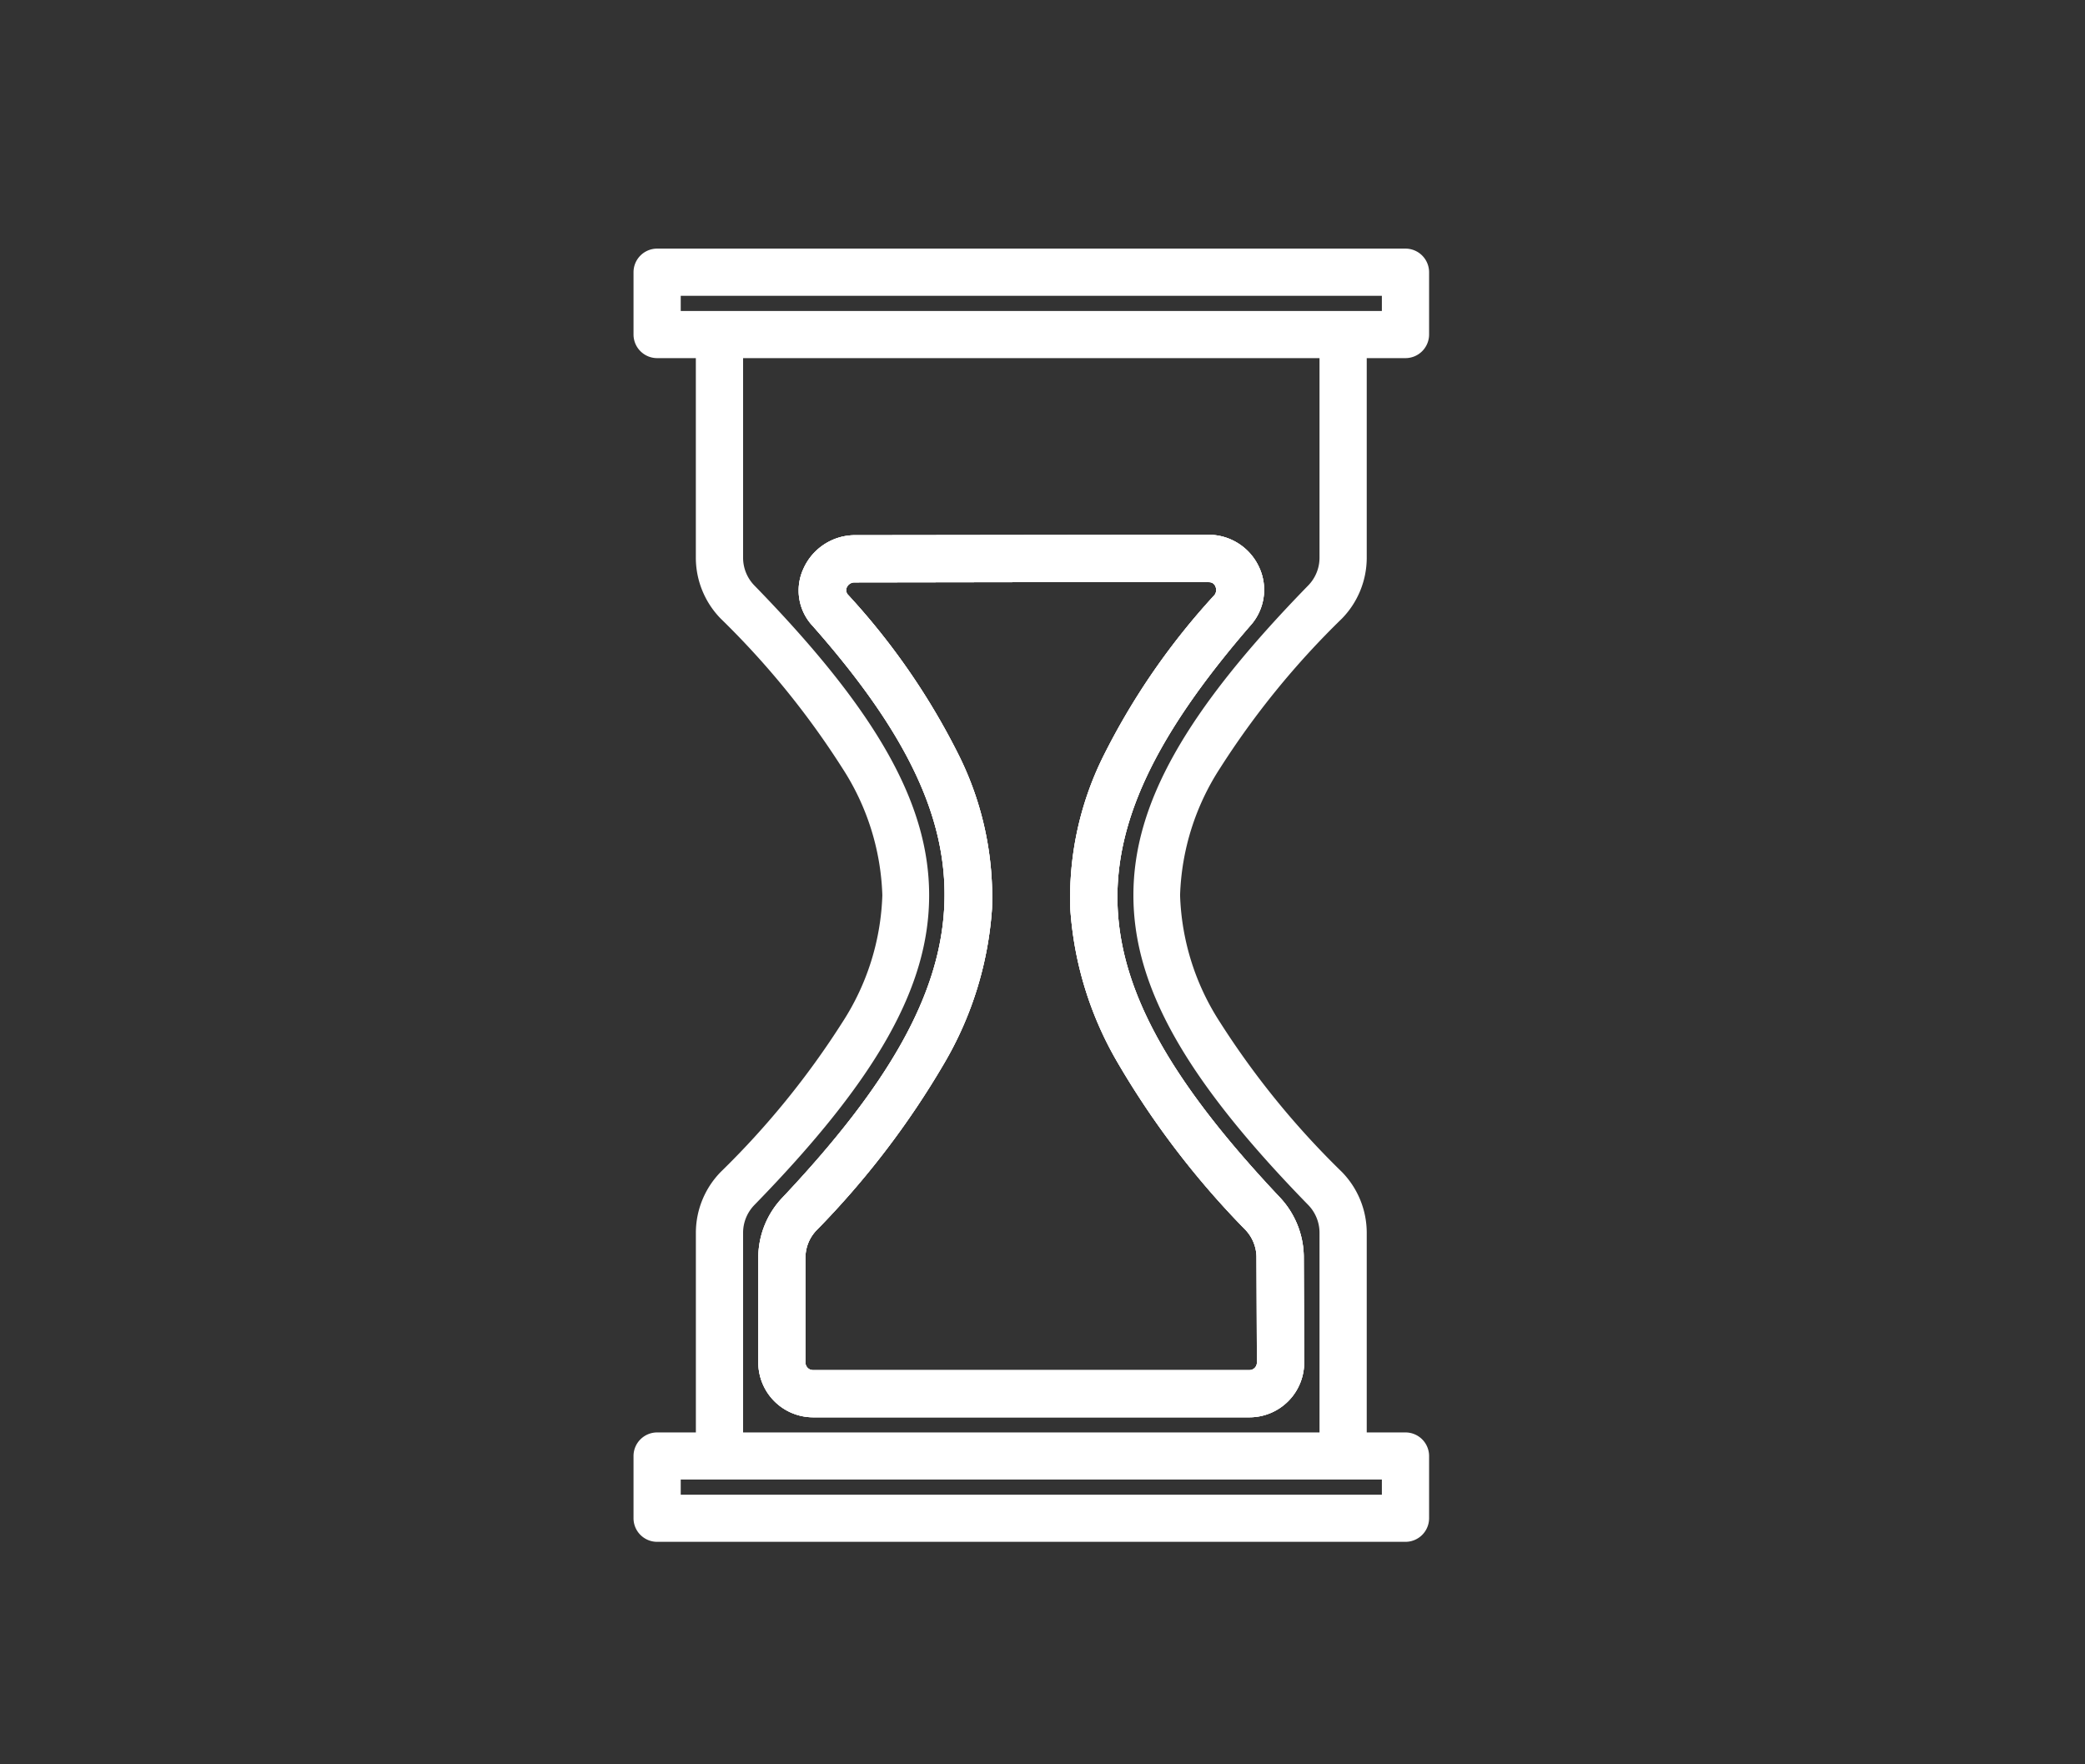 <?xml version="1.0" encoding="UTF-8"?> <svg xmlns="http://www.w3.org/2000/svg" xmlns:xlink="http://www.w3.org/1999/xlink" width="65" height="55" viewBox="0 0 65 55"><rect x="0" y="0" width="65" height="55" fill="#333333" stroke="none"/><defs><clipPath id="clip-path"><rect id="Rectangle_8766" data-name="Rectangle 8766" width="65" height="55" transform="translate(3380 -18071)" fill="#fff"></rect></clipPath></defs><g id="Groupe_de_masques_190" data-name="Groupe de masques 190" transform="translate(-3380 18071)" clip-path="url(#clip-path)"><g id="Groupe_8730" data-name="Groupe 8730" transform="translate(3068.164 -20627.369)"><path id="Tracé_9824" data-name="Tracé 9824" d="M31.547,56.742a2.479,2.479,0,0,0-.677-1.665c-6.538-6.931-6.807-11.352-.933-18.152A1.459,1.459,0,0,0,28.843,34.5h0l-11.065.013a1.461,1.461,0,0,0-1.094,2.425c5.809,6.593,5.587,11.213-.964,18.154a2.469,2.469,0,0,0-.677,1.673v3.289A1.461,1.461,0,0,0,16.5,61.512H30.107a1.457,1.457,0,0,0,1.453-1.458ZM30.1,60.54H16.5a.485.485,0,0,1-.486-.486V56.765a1.481,1.481,0,0,1,.411-1c6.918-7.335,7.159-12.459.988-19.465a.487.487,0,0,1,.365-.812l11.068-.016a.5.5,0,0,1,.365.814c-6.2,7.045-5.949,12.138.957,19.463a1.5,1.5,0,0,1,.411,1l.013,3.309a.484.484,0,0,1-.486.486" transform="translate(320.684 2538.789)" fill="#fff"></path><path id="Tracé_9824_-_Contour" data-name="Tracé 9824 - Contour" d="M30.107,61.762H16.5a1.71,1.71,0,0,1-1.708-1.708V56.765a2.721,2.721,0,0,1,.746-1.844c3.351-3.551,4.908-6.342,5.05-9.049s-1.121-5.4-4.091-8.768a1.615,1.615,0,0,1-.3-1.79,1.763,1.763,0,0,1,1.563-1.05h.018L28.84,34.25a1.736,1.736,0,0,1,1.569,1.021,1.665,1.665,0,0,1-.283,1.818c-3,3.468-4.269,6.2-4.128,8.85s1.7,5.411,5.053,8.967a2.737,2.737,0,0,1,.746,1.835l.013,3.312a1.707,1.707,0,0,1-1.7,1.709Zm-12.347-27a1.273,1.273,0,0,0-1.107.756,1.116,1.116,0,0,0,.216,1.254c3.063,3.476,4.363,6.29,4.215,9.125s-1.747,5.723-5.185,9.367a2.216,2.216,0,0,0-.609,1.5v3.289A1.21,1.21,0,0,0,16.5,61.262H30.107a1.207,1.207,0,0,0,1.2-1.207L31.3,56.743a2.231,2.231,0,0,0-.61-1.495c-3.441-3.647-5.041-6.51-5.189-9.283-.149-2.792,1.162-5.63,4.248-9.2a1.162,1.162,0,0,0,.207-1.283,1.234,1.234,0,0,0-1.111-.729l-11.068.013ZM30.1,60.79H16.5a.737.737,0,0,1-.736-.736V56.765a1.735,1.735,0,0,1,.479-1.175,26.039,26.039,0,0,0,3.9-5.1,10.491,10.491,0,0,0,1.431-4.6,9.422,9.422,0,0,0-.97-4.525,21.1,21.1,0,0,0-3.383-4.906.709.709,0,0,1-.13-.777.764.764,0,0,1,.682-.45l11.068-.016a.7.7,0,0,1,.661.427.756.756,0,0,1-.11.8A21.3,21.3,0,0,0,26,41.373a9.419,9.419,0,0,0-.976,4.525,10.443,10.443,0,0,0,1.427,4.587,26.064,26.064,0,0,0,3.9,5.09,1.744,1.744,0,0,1,.479,1.168l.013,3.31A.737.737,0,0,1,30.1,60.79ZM28.844,35.72l-11.068.016a.264.264,0,0,0-.226.156.211.211,0,0,0,.049.24,21.58,21.58,0,0,1,3.461,5.026,9.909,9.909,0,0,1,1.016,4.762,10.976,10.976,0,0,1-1.493,4.814,26.52,26.52,0,0,1-3.978,5.2,1.231,1.231,0,0,0-.343.832v3.289a.236.236,0,0,0,.236.236H30.1a.234.234,0,0,0,.236-.236l-.013-3.308a1.256,1.256,0,0,0-.343-.827,26.545,26.545,0,0,1-3.971-5.191,10.928,10.928,0,0,1-1.489-4.8,9.906,9.906,0,0,1,1.022-4.762,21.786,21.786,0,0,1,3.476-5.042l0,0a.266.266,0,0,0,.023-.267.2.2,0,0,0-.2-.128Z" transform="translate(320.684 2538.789)" fill="#fff"></path><path id="Tracé_9825" data-name="Tracé 9825" d="M31.547,56.742a2.479,2.479,0,0,0-.677-1.665c-6.538-6.931-6.807-11.352-.933-18.152A1.459,1.459,0,0,0,28.843,34.5h0l-11.065.013a1.461,1.461,0,0,0-1.094,2.425c5.809,6.593,5.587,11.213-.964,18.154a2.469,2.469,0,0,0-.677,1.673v3.289A1.461,1.461,0,0,0,16.5,61.512H30.107a1.457,1.457,0,0,0,1.453-1.458ZM30.1,60.54H16.5a.485.485,0,0,1-.486-.486V56.765a1.481,1.481,0,0,1,.411-1c6.918-7.335,7.159-12.459.988-19.465a.487.487,0,0,1,.365-.812l11.068-.016a.5.5,0,0,1,.365.814c-6.2,7.045-5.949,12.138.957,19.463a1.5,1.5,0,0,1,.411,1l.013,3.309a.484.484,0,0,1-.486.486" transform="translate(320.684 2538.789)" fill="#fff"></path><path id="Tracé_9825_-_Contour" data-name="Tracé 9825 - Contour" d="M30.107,61.762H16.5a1.71,1.71,0,0,1-1.708-1.708V56.765a2.721,2.721,0,0,1,.746-1.844c3.351-3.551,4.908-6.342,5.05-9.049s-1.121-5.4-4.091-8.768a1.615,1.615,0,0,1-.3-1.79,1.763,1.763,0,0,1,1.563-1.05h.018L28.84,34.25a1.736,1.736,0,0,1,1.569,1.021,1.665,1.665,0,0,1-.283,1.818c-3,3.468-4.269,6.2-4.128,8.85s1.7,5.411,5.053,8.967a2.737,2.737,0,0,1,.746,1.835l.013,3.312a1.707,1.707,0,0,1-1.7,1.709Zm-12.347-27a1.273,1.273,0,0,0-1.107.756,1.116,1.116,0,0,0,.216,1.254c3.063,3.476,4.363,6.29,4.215,9.125s-1.747,5.723-5.185,9.367a2.216,2.216,0,0,0-.609,1.5v3.289A1.21,1.21,0,0,0,16.5,61.262H30.107a1.207,1.207,0,0,0,1.2-1.207L31.3,56.743a2.231,2.231,0,0,0-.61-1.495c-3.441-3.647-5.041-6.51-5.189-9.283-.149-2.792,1.162-5.63,4.248-9.2a1.162,1.162,0,0,0,.207-1.283,1.234,1.234,0,0,0-1.111-.729l-11.068.013ZM30.1,60.79H16.5a.737.737,0,0,1-.736-.736V56.765a1.735,1.735,0,0,1,.479-1.175,26.039,26.039,0,0,0,3.9-5.1,10.491,10.491,0,0,0,1.431-4.6,9.422,9.422,0,0,0-.97-4.525,21.1,21.1,0,0,0-3.383-4.906.709.709,0,0,1-.13-.777.764.764,0,0,1,.682-.45l11.068-.016a.7.7,0,0,1,.661.427.756.756,0,0,1-.11.8A21.3,21.3,0,0,0,26,41.373a9.419,9.419,0,0,0-.976,4.525,10.443,10.443,0,0,0,1.427,4.587,26.064,26.064,0,0,0,3.9,5.09,1.744,1.744,0,0,1,.479,1.168l.013,3.31A.737.737,0,0,1,30.1,60.79ZM28.844,35.72l-11.068.016a.264.264,0,0,0-.226.156.211.211,0,0,0,.049.24,21.58,21.58,0,0,1,3.461,5.026,9.909,9.909,0,0,1,1.016,4.762,10.976,10.976,0,0,1-1.493,4.814,26.52,26.52,0,0,1-3.978,5.2,1.231,1.231,0,0,0-.343.832v3.289a.236.236,0,0,0,.236.236H30.1a.234.234,0,0,0,.236-.236l-.013-3.308a1.256,1.256,0,0,0-.343-.827,26.545,26.545,0,0,1-3.971-5.191,10.928,10.928,0,0,1-1.489-4.8,9.906,9.906,0,0,1,1.022-4.762,21.786,21.786,0,0,1,3.476-5.042l0,0a.266.266,0,0,0,.023-.267.2.2,0,0,0-.2-.128Z" transform="translate(320.684 2538.789)" fill="#fff"></path><path id="Tracé_9826" data-name="Tracé 9826" d="M22.358,9.406V2.914h1.458a.487.487,0,0,0,.486-.486V.486A.489.489,0,0,0,23.816,0H.486A.487.487,0,0,0,0,.486V2.428a.485.485,0,0,0,.486.486H1.944V9.406a2.467,2.467,0,0,0,.706,1.706c6.81,6.986,6.81,10.605,0,17.593a2.467,2.467,0,0,0-.706,1.706V36.9H.486A.485.485,0,0,0,0,37.387v1.944a.485.485,0,0,0,.486.483h23.33a.487.487,0,0,0,.486-.483V37.387a.487.487,0,0,0-.486-.483H22.358V30.412a2.467,2.467,0,0,0-.706-1.706c-6.812-6.988-6.812-10.608,0-17.593a2.467,2.467,0,0,0,.706-1.706M.972.972H23.33v.972H.972ZM23.33,38.845H.972v-.972H23.33ZM21.386,9.406a1.494,1.494,0,0,1-.429,1.026c-7.164,7.35-7.164,11.6,0,18.951a1.5,1.5,0,0,1,.429,1.029V36.9H2.916V30.412a1.5,1.5,0,0,1,.429-1.029c7.161-7.348,7.161-11.6,0-18.951a1.494,1.494,0,0,1-.429-1.026V2.914h18.47Z" transform="translate(331.836 2564.369)" fill="#fff"></path><path id="Tracé_9826_-_Contour" data-name="Tracé 9826 - Contour" d="M.486-.25h23.33a.737.737,0,0,1,.736.736V2.428a.737.737,0,0,1-.736.736H22.608V9.406a2.718,2.718,0,0,1-.777,1.881,25.975,25.975,0,0,0-3.8,4.666,7.709,7.709,0,0,0-1.242,3.955,7.712,7.712,0,0,0,1.242,3.955,25.991,25.991,0,0,0,3.8,4.668,2.718,2.718,0,0,1,.777,1.881v6.242h1.208a.736.736,0,0,1,.736.733v1.944a.736.736,0,0,1-.736.733H.486a.736.736,0,0,1-.736-.733V37.387a.736.736,0,0,1,.736-.733H1.694V30.412a2.718,2.718,0,0,1,.777-1.881,25.987,25.987,0,0,0,3.794-4.668,7.714,7.714,0,0,0,1.242-3.955,7.711,7.711,0,0,0-1.242-3.955,25.974,25.974,0,0,0-3.795-4.667,2.718,2.718,0,0,1-.777-1.881V3.164H.486A.737.737,0,0,1-.25,2.428V.486A.737.737,0,0,1,.486-.25Zm23.33,2.914a.236.236,0,0,0,.236-.236V.486A.239.239,0,0,0,23.816.25H.486A.236.236,0,0,0,.25.486V2.428a.236.236,0,0,0,.236.236H2.194V9.406a2.214,2.214,0,0,0,.635,1.532A26.438,26.438,0,0,1,6.7,15.7a8.192,8.192,0,0,1,1.312,4.21A8.194,8.194,0,0,1,6.7,24.118,26.453,26.453,0,0,1,2.829,28.88a2.215,2.215,0,0,0-.635,1.532v6.742H.486a.235.235,0,0,0-.236.233v1.944a.235.235,0,0,0,.236.233h23.33a.238.238,0,0,0,.236-.233V37.387a.238.238,0,0,0-.236-.233H22.108V30.412a2.214,2.214,0,0,0-.635-1.532,26.455,26.455,0,0,1-3.868-4.762,8.192,8.192,0,0,1-1.312-4.211,8.19,8.19,0,0,1,1.313-4.21,26.439,26.439,0,0,1,3.868-4.76,2.215,2.215,0,0,0,.635-1.532V2.664ZM.722.722H23.58V2.194H.722Zm22.358.5H1.222v.472H23.08ZM2.666,2.664h18.97V9.406a1.744,1.744,0,0,1-.5,1.2c-3.717,3.813-5.3,6.6-5.3,9.3s1.586,5.488,5.3,9.3a1.747,1.747,0,0,1,.5,1.2v6.742H2.666V30.412a1.747,1.747,0,0,1,.5-1.2c3.715-3.812,5.3-6.593,5.3-9.3s-1.585-5.489-5.3-9.3a1.744,1.744,0,0,1-.5-1.2Zm18.47.5H3.166V9.406a1.24,1.24,0,0,0,.358.852c3.814,3.915,5.442,6.8,5.442,9.651s-1.628,5.735-5.442,9.649a1.243,1.243,0,0,0-.358.854v6.242h17.97V30.412a1.243,1.243,0,0,0-.358-.855c-3.816-3.913-5.444-6.8-5.444-9.649s1.628-5.736,5.444-9.651a1.24,1.24,0,0,0,.358-.852ZM.722,37.623H23.58v1.472H.722Zm22.358.5H1.222v.472H23.08Z" transform="translate(331.836 2564.369)" fill="#fff"></path><path id="Tracé_9827" data-name="Tracé 9827" d="M31.547,56.742a2.479,2.479,0,0,0-.677-1.665c-6.538-6.931-6.807-11.352-.933-18.152A1.459,1.459,0,0,0,28.843,34.5h0l-11.065.013a1.461,1.461,0,0,0-1.094,2.425c5.809,6.593,5.587,11.213-.964,18.154a2.469,2.469,0,0,0-.677,1.673v3.289A1.461,1.461,0,0,0,16.5,61.512H30.107a1.457,1.457,0,0,0,1.453-1.458ZM30.1,60.54H16.5a.485.485,0,0,1-.486-.486V56.765a1.481,1.481,0,0,1,.411-1c6.918-7.335,7.159-12.459.988-19.465a.487.487,0,0,1,.365-.812l11.068-.016a.5.5,0,0,1,.365.814c-6.2,7.045-5.949,12.138.957,19.463a1.5,1.5,0,0,1,.411,1l.013,3.309a.484.484,0,0,1-.486.486" transform="translate(320.684 2538.789)" fill="#fff"></path><path id="Tracé_9827_-_Contour" data-name="Tracé 9827 - Contour" d="M30.107,61.762H16.5a1.71,1.71,0,0,1-1.708-1.708V56.765a2.721,2.721,0,0,1,.746-1.844c3.351-3.551,4.908-6.342,5.05-9.049s-1.121-5.4-4.091-8.768a1.615,1.615,0,0,1-.3-1.79,1.763,1.763,0,0,1,1.563-1.05h.018L28.84,34.25a1.736,1.736,0,0,1,1.569,1.021,1.665,1.665,0,0,1-.283,1.818c-3,3.468-4.269,6.2-4.128,8.85s1.7,5.411,5.053,8.967a2.737,2.737,0,0,1,.746,1.835l.013,3.312a1.707,1.707,0,0,1-1.7,1.709Zm-12.347-27a1.273,1.273,0,0,0-1.107.756,1.116,1.116,0,0,0,.216,1.254c3.063,3.476,4.363,6.29,4.215,9.125s-1.747,5.723-5.185,9.367a2.216,2.216,0,0,0-.609,1.5v3.289A1.21,1.21,0,0,0,16.5,61.262H30.107a1.207,1.207,0,0,0,1.2-1.207L31.3,56.743a2.231,2.231,0,0,0-.61-1.495c-3.441-3.647-5.041-6.51-5.189-9.283-.149-2.792,1.162-5.63,4.248-9.2a1.162,1.162,0,0,0,.207-1.283,1.234,1.234,0,0,0-1.111-.729l-11.068.013ZM30.1,60.79H16.5a.737.737,0,0,1-.736-.736V56.765a1.735,1.735,0,0,1,.479-1.175,26.039,26.039,0,0,0,3.9-5.1,10.491,10.491,0,0,0,1.431-4.6,9.422,9.422,0,0,0-.97-4.525,21.1,21.1,0,0,0-3.383-4.906.709.709,0,0,1-.13-.777.764.764,0,0,1,.682-.45l11.068-.016a.7.7,0,0,1,.661.427.756.756,0,0,1-.11.8A21.3,21.3,0,0,0,26,41.373a9.419,9.419,0,0,0-.976,4.525,10.443,10.443,0,0,0,1.427,4.587,26.064,26.064,0,0,0,3.9,5.09,1.744,1.744,0,0,1,.479,1.168l.013,3.31A.737.737,0,0,1,30.1,60.79ZM28.844,35.72l-11.068.016a.264.264,0,0,0-.226.156.211.211,0,0,0,.049.24,21.58,21.58,0,0,1,3.461,5.026,9.909,9.909,0,0,1,1.016,4.762,10.976,10.976,0,0,1-1.493,4.814,26.52,26.52,0,0,1-3.978,5.2,1.231,1.231,0,0,0-.343.832v3.289a.236.236,0,0,0,.236.236H30.1a.234.234,0,0,0,.236-.236l-.013-3.308a1.256,1.256,0,0,0-.343-.827,26.545,26.545,0,0,1-3.971-5.191,10.928,10.928,0,0,1-1.489-4.8,9.906,9.906,0,0,1,1.022-4.762,21.786,21.786,0,0,1,3.476-5.042l0,0a.266.266,0,0,0,.023-.267.2.2,0,0,0-.2-.128Z" transform="translate(320.684 2538.789)" fill="#fff"></path></g></g></svg> 